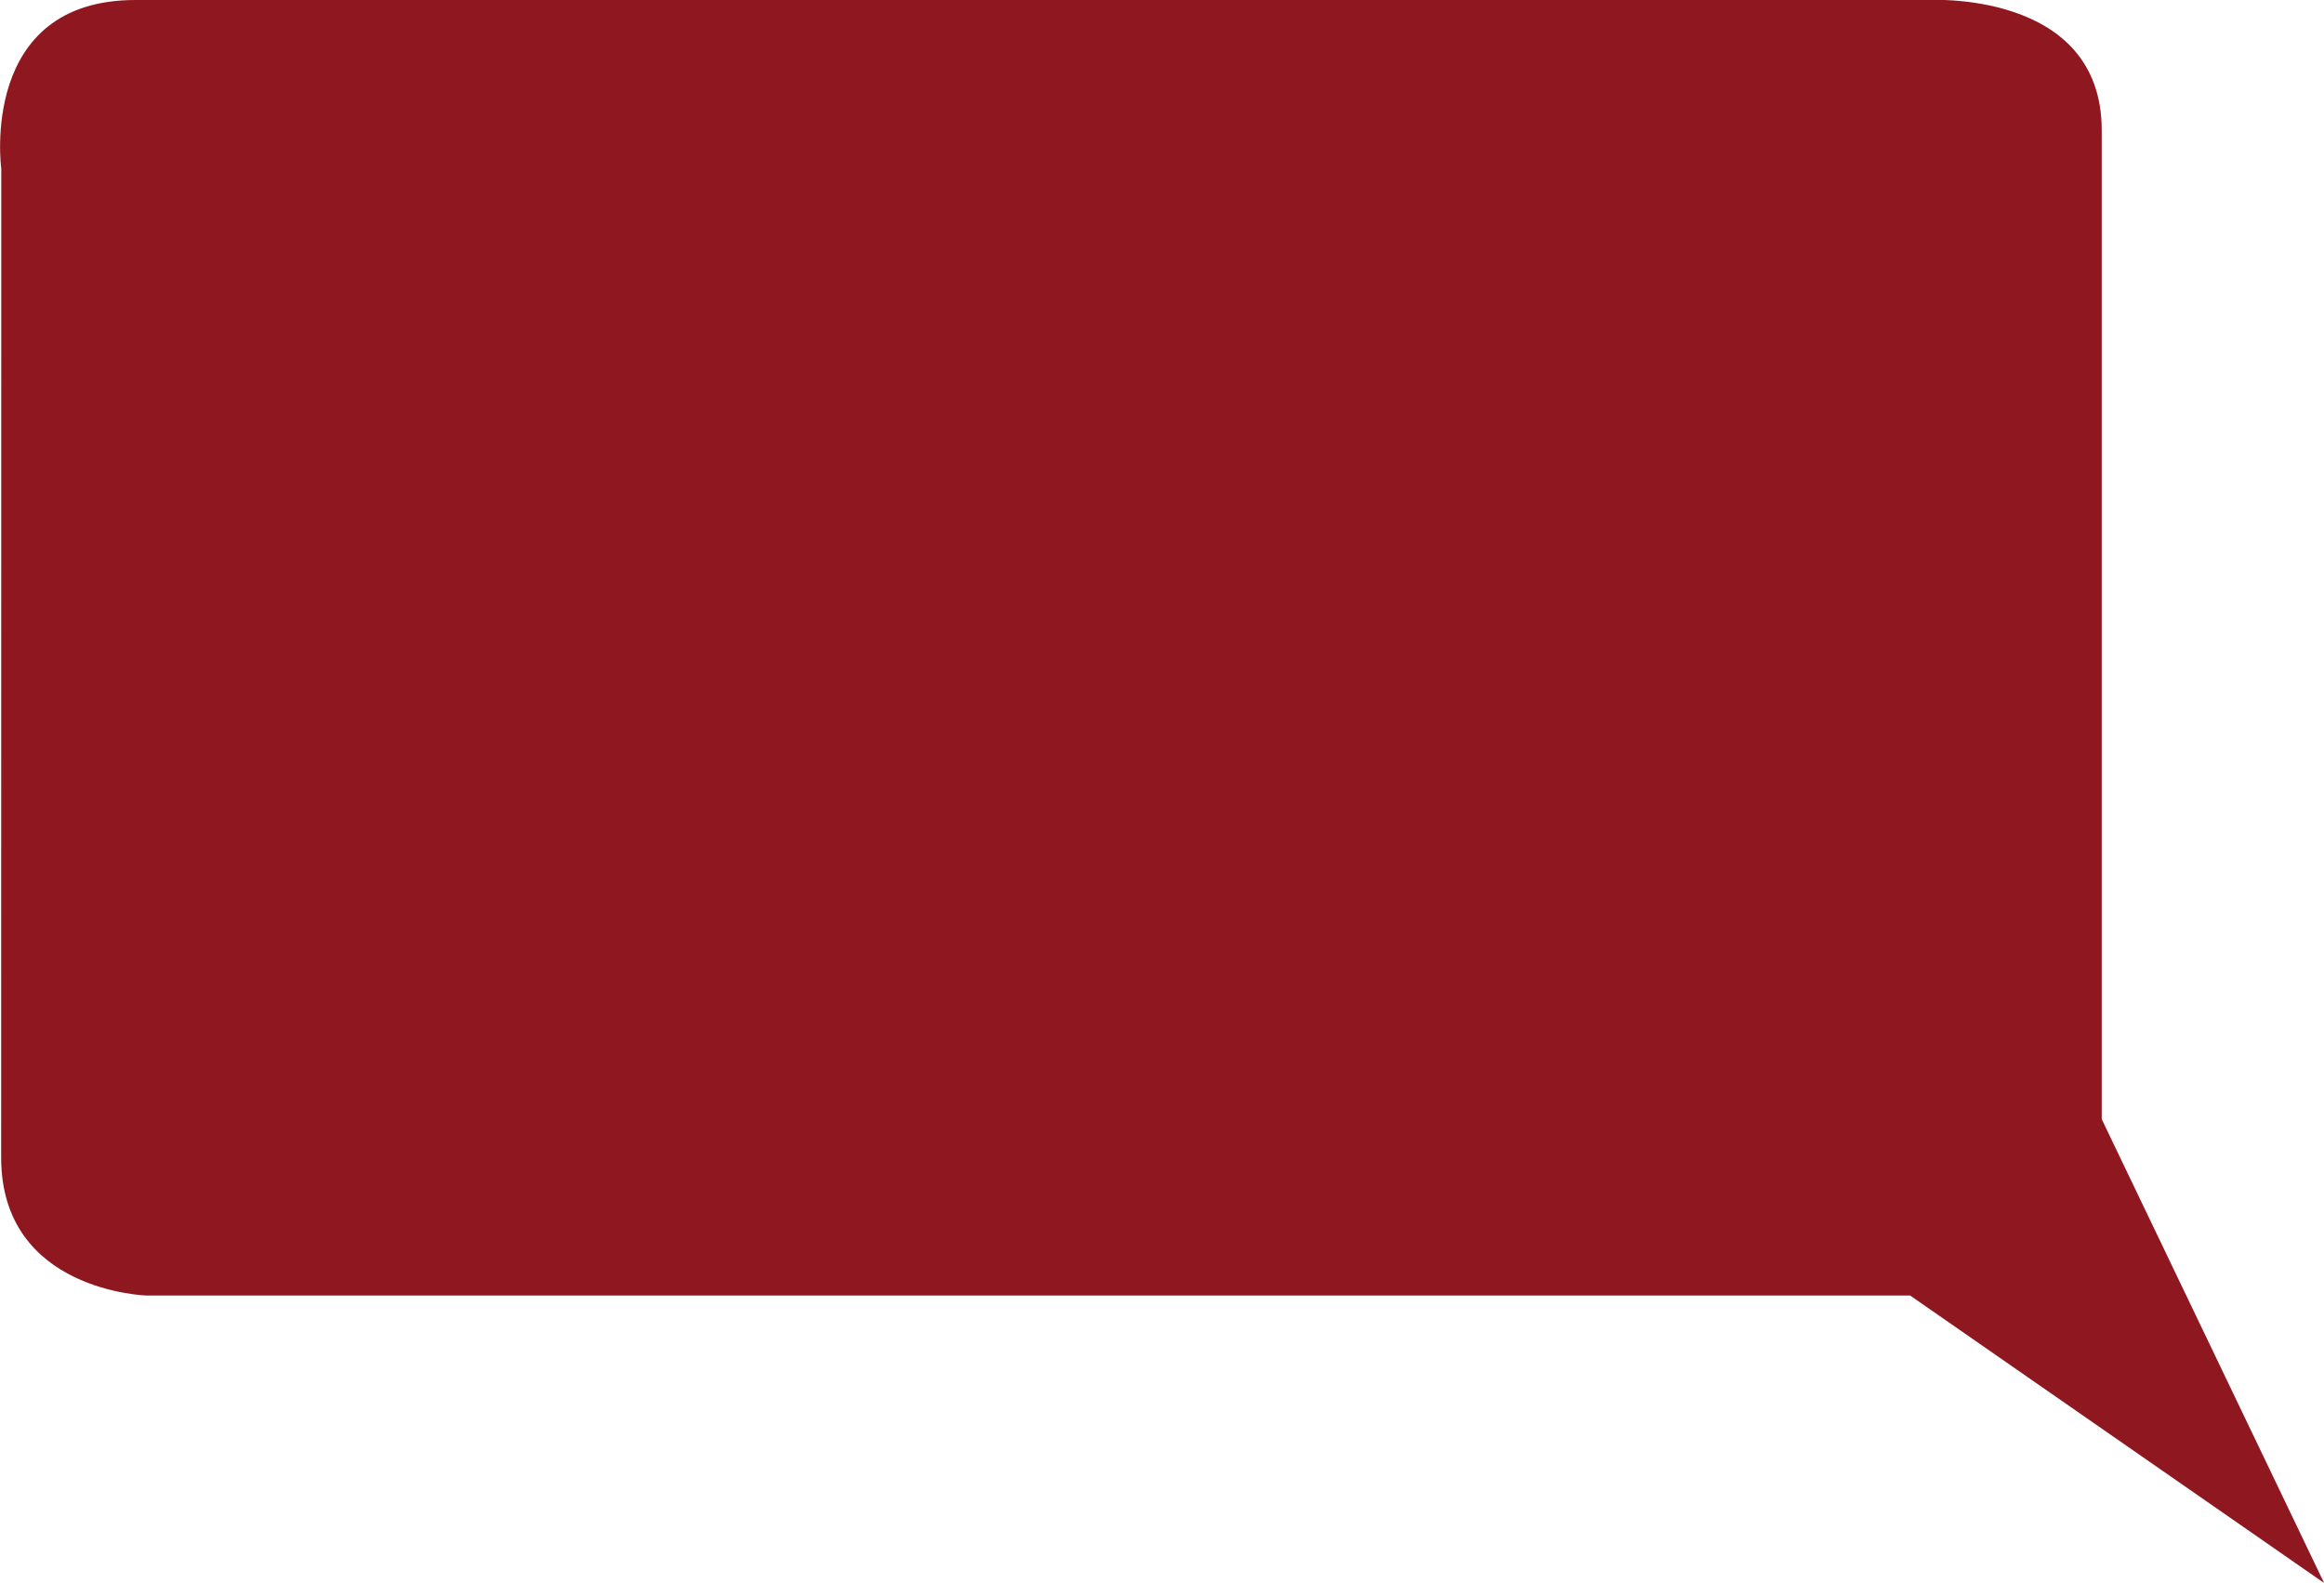 <svg id="Layer_2" data-name="Layer 2" xmlns="http://www.w3.org/2000/svg" viewBox="0 0 202.1 137.69"><defs><style>.cls-1{fill:#8f1820;}</style></defs><path class="cls-1" d="M165.67,307s-2-14.67,11.67-14.67H333s15.33-1,15.33,11.33v86L367.67,430l-36-25H178.33s-12.67-.33-12.67-12Z" transform="translate(-165.56 -292.33)"/></svg>